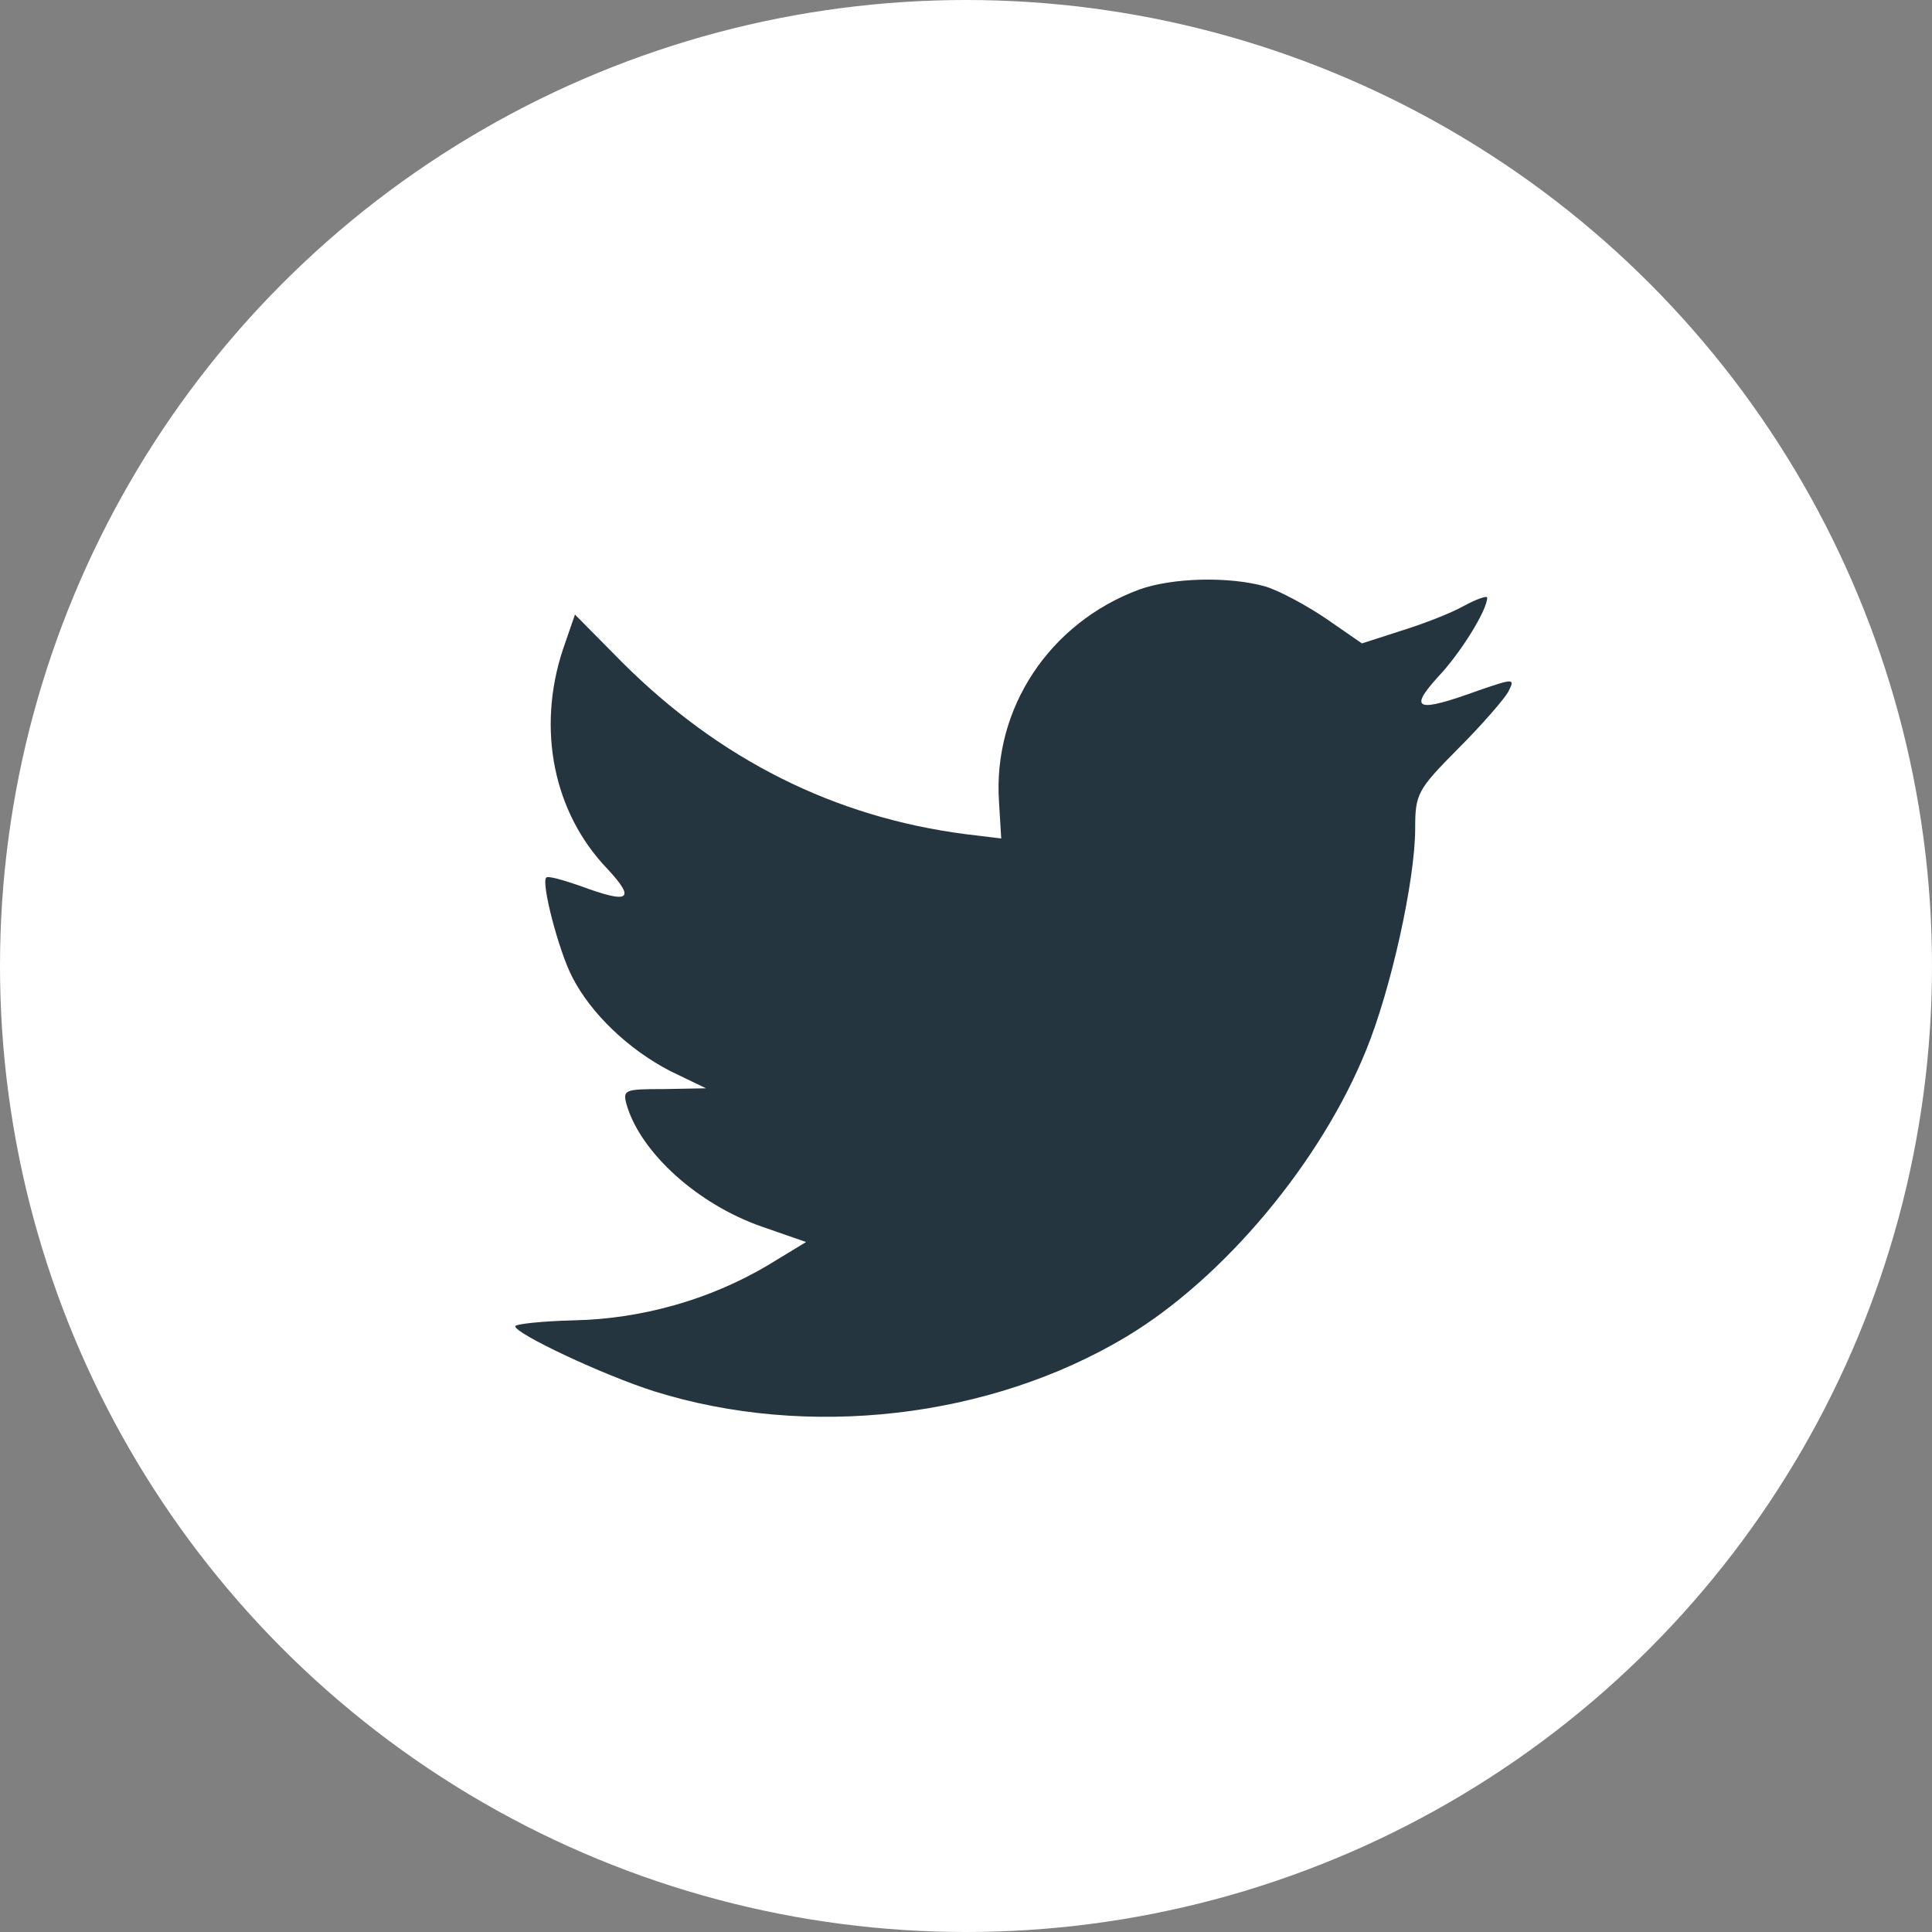 <?xml version="1.0" encoding="UTF-8" standalone="no"?>
<svg width="30px" height="30px" viewBox="0 0 30 30" version="1.1" xmlns="http://www.w3.org/2000/svg" xmlns:xlink="http://www.w3.org/1999/xlink" xmlns:sketch="http://www.bohemiancoding.com/sketch/ns">
    <rect x="0" y="0" width="30" height="30" fill="#808080" stroke="none"/>
    <!-- Generator: Sketch 3.4.4 (17249) - http://www.bohemiancoding.com/sketch -->
    <title>icon</title>
    <desc>Created with Sketch.</desc>
    <defs></defs>
    <g id="Page-1" stroke="none" stroke-width="1" fill="none" fill-rule="evenodd" sketch:type="MSPage">
        <g id="icon" sketch:type="MSLayerGroup">
            <circle id="Oval" fill="#FFFFFF" sketch:type="MSShapeGroup" cx="15" cy="15" r="15"></circle>
            <path d="M15.513,12.458 L15.547,13.02 L14.988,12.952 C12.953,12.688 11.175,11.793 9.666,10.289 L8.928,9.543 L8.738,10.094 C8.335,11.322 8.593,12.619 9.431,13.491 C9.878,13.973 9.778,14.042 9.006,13.755 C8.738,13.663 8.503,13.594 8.481,13.629 C8.402,13.709 8.671,14.753 8.883,15.166 C9.174,15.74 9.766,16.302 10.415,16.635 L10.963,16.899 L10.314,16.911 C9.688,16.911 9.666,16.922 9.733,17.163 C9.957,17.909 10.84,18.701 11.824,19.045 L12.517,19.286 L11.913,19.653 C11.019,20.181 9.968,20.479 8.917,20.502 C8.414,20.514 8,20.56 8,20.594 C8,20.709 9.364,21.352 10.158,21.604 C12.539,22.35 15.368,22.029 17.492,20.755 C19.001,19.848 20.511,18.047 21.215,16.302 C21.595,15.373 21.975,13.675 21.975,12.86 C21.975,12.332 22.009,12.263 22.635,11.632 C23.004,11.265 23.35,10.863 23.417,10.748 C23.529,10.53 23.518,10.53 22.948,10.725 C21.998,11.07 21.863,11.024 22.333,10.507 C22.68,10.14 23.093,9.475 23.093,9.28 C23.093,9.245 22.926,9.303 22.736,9.406 C22.534,9.521 22.087,9.693 21.752,9.796 L21.148,9.991 L20.6,9.612 C20.298,9.406 19.873,9.176 19.65,9.107 C19.08,8.947 18.208,8.97 17.693,9.153 C16.296,9.67 15.412,11.001 15.513,12.458 Z" id="Path" fill="#253540" sketch:type="MSShapeGroup"></path>
        </g>
    </g>
</svg>
